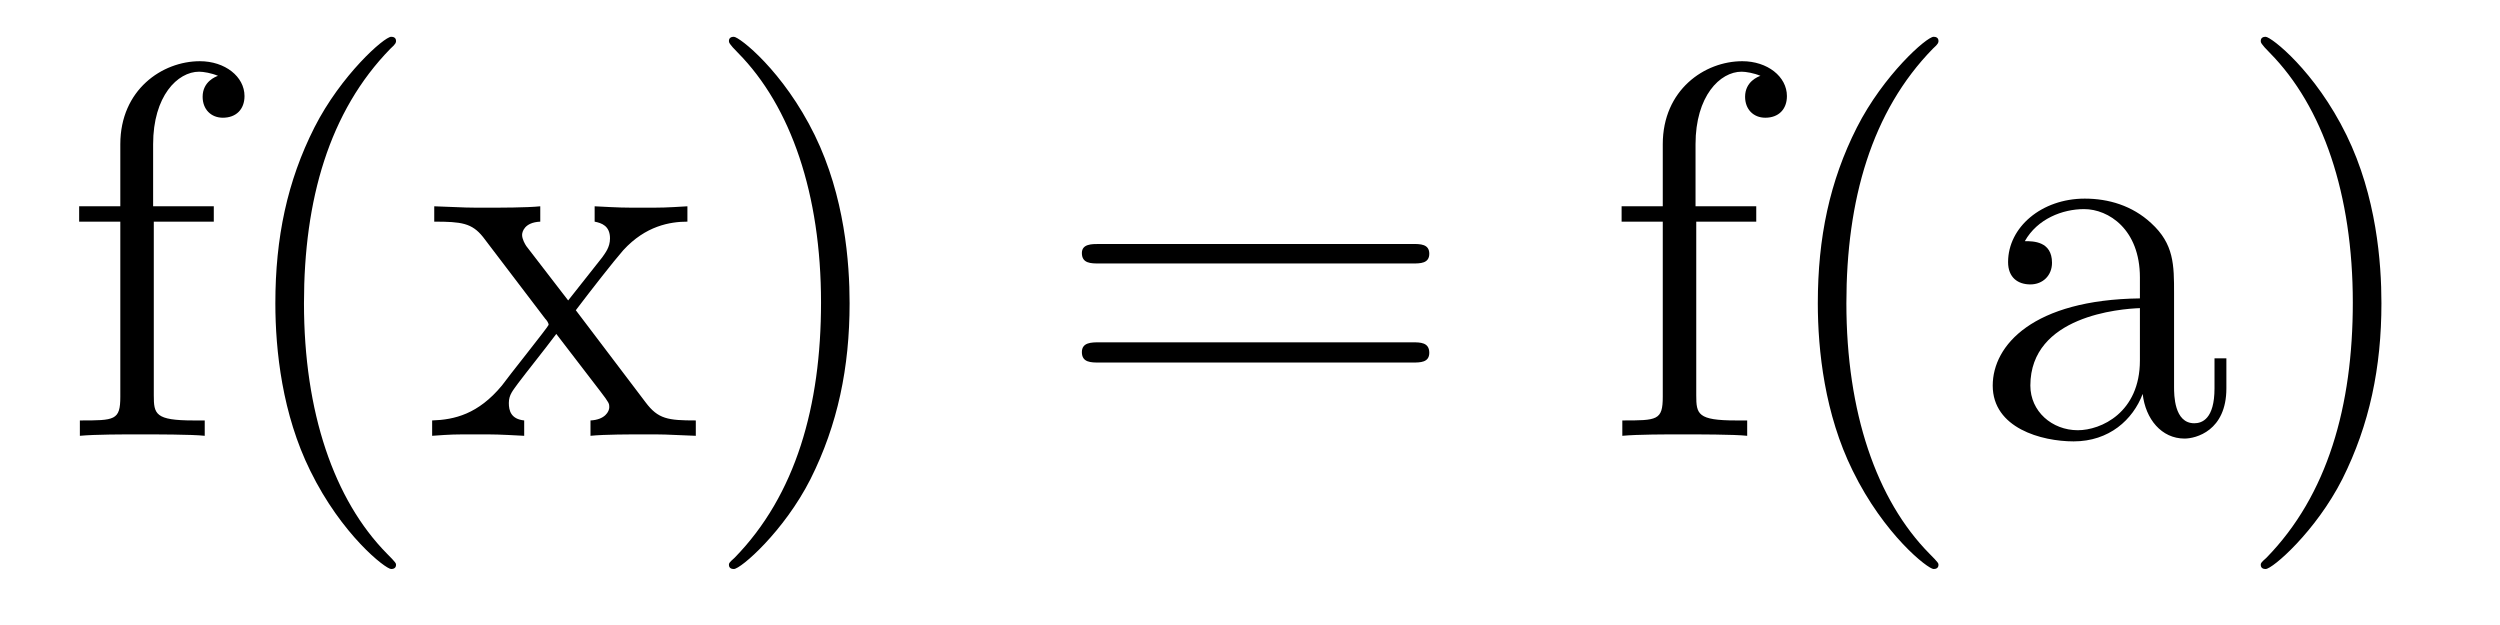<?xml version='1.0'?>
<!-- This file was generated by dvisvgm 1.9.2 -->
<svg height='14pt' version='1.1' viewBox='0 -14 56 14' width='56pt' xmlns='http://www.w3.org/2000/svg' xmlns:xlink='http://www.w3.org/1999/xlink'>
<g id='page1'>
<g transform='matrix(1 0 0 1 -127 650)'>
<path d='M130.445 -659.035H131.789V-659.379H130.43V-660.77C130.43 -661.848 130.977 -662.394 131.461 -662.394C131.555 -662.394 131.742 -662.363 131.883 -662.301C131.836 -662.285 131.539 -662.176 131.539 -661.832C131.539 -661.551 131.727 -661.363 131.992 -661.363C132.289 -661.363 132.477 -661.551 132.477 -661.848C132.477 -662.285 132.039 -662.629 131.477 -662.629C130.633 -662.629 129.695 -661.988 129.695 -660.77V-659.379H128.773V-659.035H129.695V-655.113C129.695 -654.582 129.57 -654.582 128.789 -654.582V-654.238C129.133 -654.27 129.773 -654.27 130.133 -654.27C130.461 -654.27 131.305 -654.27 131.586 -654.238V-654.582H131.336C130.477 -654.582 130.445 -654.723 130.445 -655.145V-659.035ZM135.871 -651.348C135.871 -651.379 135.871 -651.395 135.668 -651.598C134.481 -652.801 133.809 -654.77 133.809 -657.207C133.809 -659.52 134.371 -661.504 135.746 -662.91C135.871 -663.02 135.871 -663.051 135.871 -663.082C135.871 -663.16 135.809 -663.176 135.762 -663.176C135.606 -663.176 134.637 -662.316 134.043 -661.145C133.434 -659.941 133.168 -658.676 133.168 -657.207C133.168 -656.145 133.324 -654.723 133.949 -653.457C134.652 -652.02 135.637 -651.254 135.762 -651.254C135.809 -651.254 135.871 -651.27 135.871 -651.348ZM139.898 -657.051C140.242 -657.504 140.742 -658.145 140.961 -658.395C141.461 -658.941 142.008 -659.035 142.398 -659.035V-659.379C141.883 -659.348 141.852 -659.348 141.398 -659.348C140.945 -659.348 140.914 -659.348 140.32 -659.379V-659.035C140.477 -659.004 140.664 -658.941 140.664 -658.66C140.664 -658.457 140.555 -658.332 140.492 -658.238L139.727 -657.27L138.789 -658.488C138.758 -658.535 138.695 -658.644 138.695 -658.738C138.695 -658.801 138.742 -659.019 139.102 -659.035V-659.379C138.805 -659.348 138.195 -659.348 137.883 -659.348C137.492 -659.348 137.461 -659.348 136.727 -659.379V-659.035C137.336 -659.035 137.57 -659.004 137.82 -658.691L139.211 -656.863C139.242 -656.832 139.289 -656.769 139.289 -656.723C139.289 -656.691 138.352 -655.52 138.242 -655.363C137.711 -654.723 137.18 -654.598 136.68 -654.582V-654.238C137.133 -654.27 137.148 -654.27 137.664 -654.27C138.117 -654.27 138.133 -654.27 138.742 -654.238V-654.582C138.445 -654.613 138.398 -654.801 138.398 -654.973C138.398 -655.16 138.492 -655.254 138.602 -655.41C138.789 -655.66 139.18 -656.145 139.461 -656.52L140.445 -655.238C140.648 -654.973 140.648 -654.957 140.648 -654.879C140.648 -654.785 140.555 -654.598 140.227 -654.582V-654.238C140.539 -654.27 141.117 -654.27 141.461 -654.27C141.852 -654.27 141.867 -654.27 142.586 -654.238V-654.582C141.961 -654.582 141.742 -654.613 141.461 -654.988L139.898 -657.051ZM146.031 -657.207C146.031 -658.113 145.922 -659.598 145.25 -660.973C144.547 -662.41 143.562 -663.176 143.438 -663.176C143.391 -663.176 143.328 -663.16 143.328 -663.082C143.328 -663.051 143.328 -663.02 143.531 -662.816C144.719 -661.613 145.391 -659.645 145.391 -657.223C145.391 -654.91 144.828 -652.91 143.453 -651.504C143.328 -651.395 143.328 -651.379 143.328 -651.348C143.328 -651.27 143.391 -651.254 143.438 -651.254C143.594 -651.254 144.563 -652.098 145.156 -653.27C145.766 -654.488 146.031 -655.77 146.031 -657.207ZM147.231 -654.238' fill-rule='evenodd'/>
<path d='M158.641 -658.098C158.813 -658.098 159.016 -658.098 159.016 -658.316C159.016 -658.535 158.813 -658.535 158.641 -658.535H151.625C151.453 -658.535 151.234 -658.535 151.234 -658.332C151.234 -658.098 151.437 -658.098 151.625 -658.098H158.641ZM158.641 -655.879C158.813 -655.879 159.016 -655.879 159.016 -656.098C159.016 -656.332 158.813 -656.332 158.641 -656.332H151.625C151.453 -656.332 151.234 -656.332 151.234 -656.113C151.234 -655.879 151.437 -655.879 151.625 -655.879H158.641ZM159.711 -654.238' fill-rule='evenodd'/>
<path d='M164.996 -659.035H166.34V-659.379H164.98V-660.77C164.98 -661.848 165.527 -662.394 166.012 -662.394C166.105 -662.394 166.293 -662.363 166.434 -662.301C166.387 -662.285 166.09 -662.176 166.09 -661.832C166.09 -661.551 166.277 -661.363 166.543 -661.363C166.84 -661.363 167.027 -661.551 167.027 -661.848C167.027 -662.285 166.59 -662.629 166.027 -662.629C165.184 -662.629 164.246 -661.988 164.246 -660.77V-659.379H163.324V-659.035H164.246V-655.113C164.246 -654.582 164.121 -654.582 163.34 -654.582V-654.238C163.684 -654.27 164.324 -654.27 164.684 -654.27C165.012 -654.27 165.855 -654.27 166.137 -654.238V-654.582H165.887C165.027 -654.582 164.996 -654.723 164.996 -655.145V-659.035ZM170.422 -651.348C170.422 -651.379 170.422 -651.395 170.219 -651.598C169.031 -652.801 168.359 -654.77 168.359 -657.207C168.359 -659.52 168.922 -661.504 170.297 -662.91C170.422 -663.02 170.422 -663.051 170.422 -663.082C170.422 -663.16 170.359 -663.176 170.313 -663.176C170.156 -663.176 169.188 -662.316 168.594 -661.145C167.984 -659.941 167.719 -658.676 167.719 -657.207C167.719 -656.145 167.875 -654.723 168.5 -653.457C169.203 -652.02 170.187 -651.254 170.313 -651.254C170.359 -651.254 170.422 -651.27 170.422 -651.348ZM175.699 -657.426C175.699 -658.066 175.699 -658.535 175.184 -659.004C174.762 -659.394 174.231 -659.551 173.699 -659.551C172.731 -659.551 171.981 -658.91 171.981 -658.129C171.981 -657.785 172.199 -657.629 172.48 -657.629C172.762 -657.629 172.965 -657.832 172.965 -658.113C172.965 -658.598 172.543 -658.598 172.356 -658.598C172.637 -659.098 173.199 -659.316 173.684 -659.316C174.231 -659.316 174.934 -658.863 174.934 -657.785V-657.316C172.543 -657.285 171.637 -656.27 171.637 -655.363C171.637 -654.41 172.731 -654.113 173.449 -654.113C174.246 -654.113 174.777 -654.598 174.996 -655.176C175.059 -654.613 175.418 -654.176 175.934 -654.176C176.184 -654.176 176.871 -654.348 176.871 -655.301V-655.973H176.605V-655.301C176.605 -654.613 176.324 -654.519 176.152 -654.519C175.699 -654.519 175.699 -655.16 175.699 -655.332V-657.426ZM174.934 -655.926C174.934 -654.754 174.059 -654.363 173.543 -654.363C172.965 -654.363 172.48 -654.785 172.48 -655.363C172.48 -656.926 174.496 -657.082 174.934 -657.098V-655.926ZM180.344 -657.207C180.344 -658.113 180.234 -659.598 179.562 -660.973C178.859 -662.41 177.875 -663.176 177.75 -663.176C177.703 -663.176 177.641 -663.16 177.641 -663.082C177.641 -663.051 177.641 -663.02 177.844 -662.816C179.031 -661.613 179.703 -659.645 179.703 -657.223C179.703 -654.91 179.141 -652.91 177.766 -651.504C177.641 -651.395 177.641 -651.379 177.641 -651.348C177.641 -651.27 177.703 -651.254 177.75 -651.254C177.906 -651.254 178.875 -652.098 179.469 -653.27C180.078 -654.488 180.344 -655.77 180.344 -657.207ZM181.543 -654.238' fill-rule='evenodd'/>
</g>
</g>
</svg>
